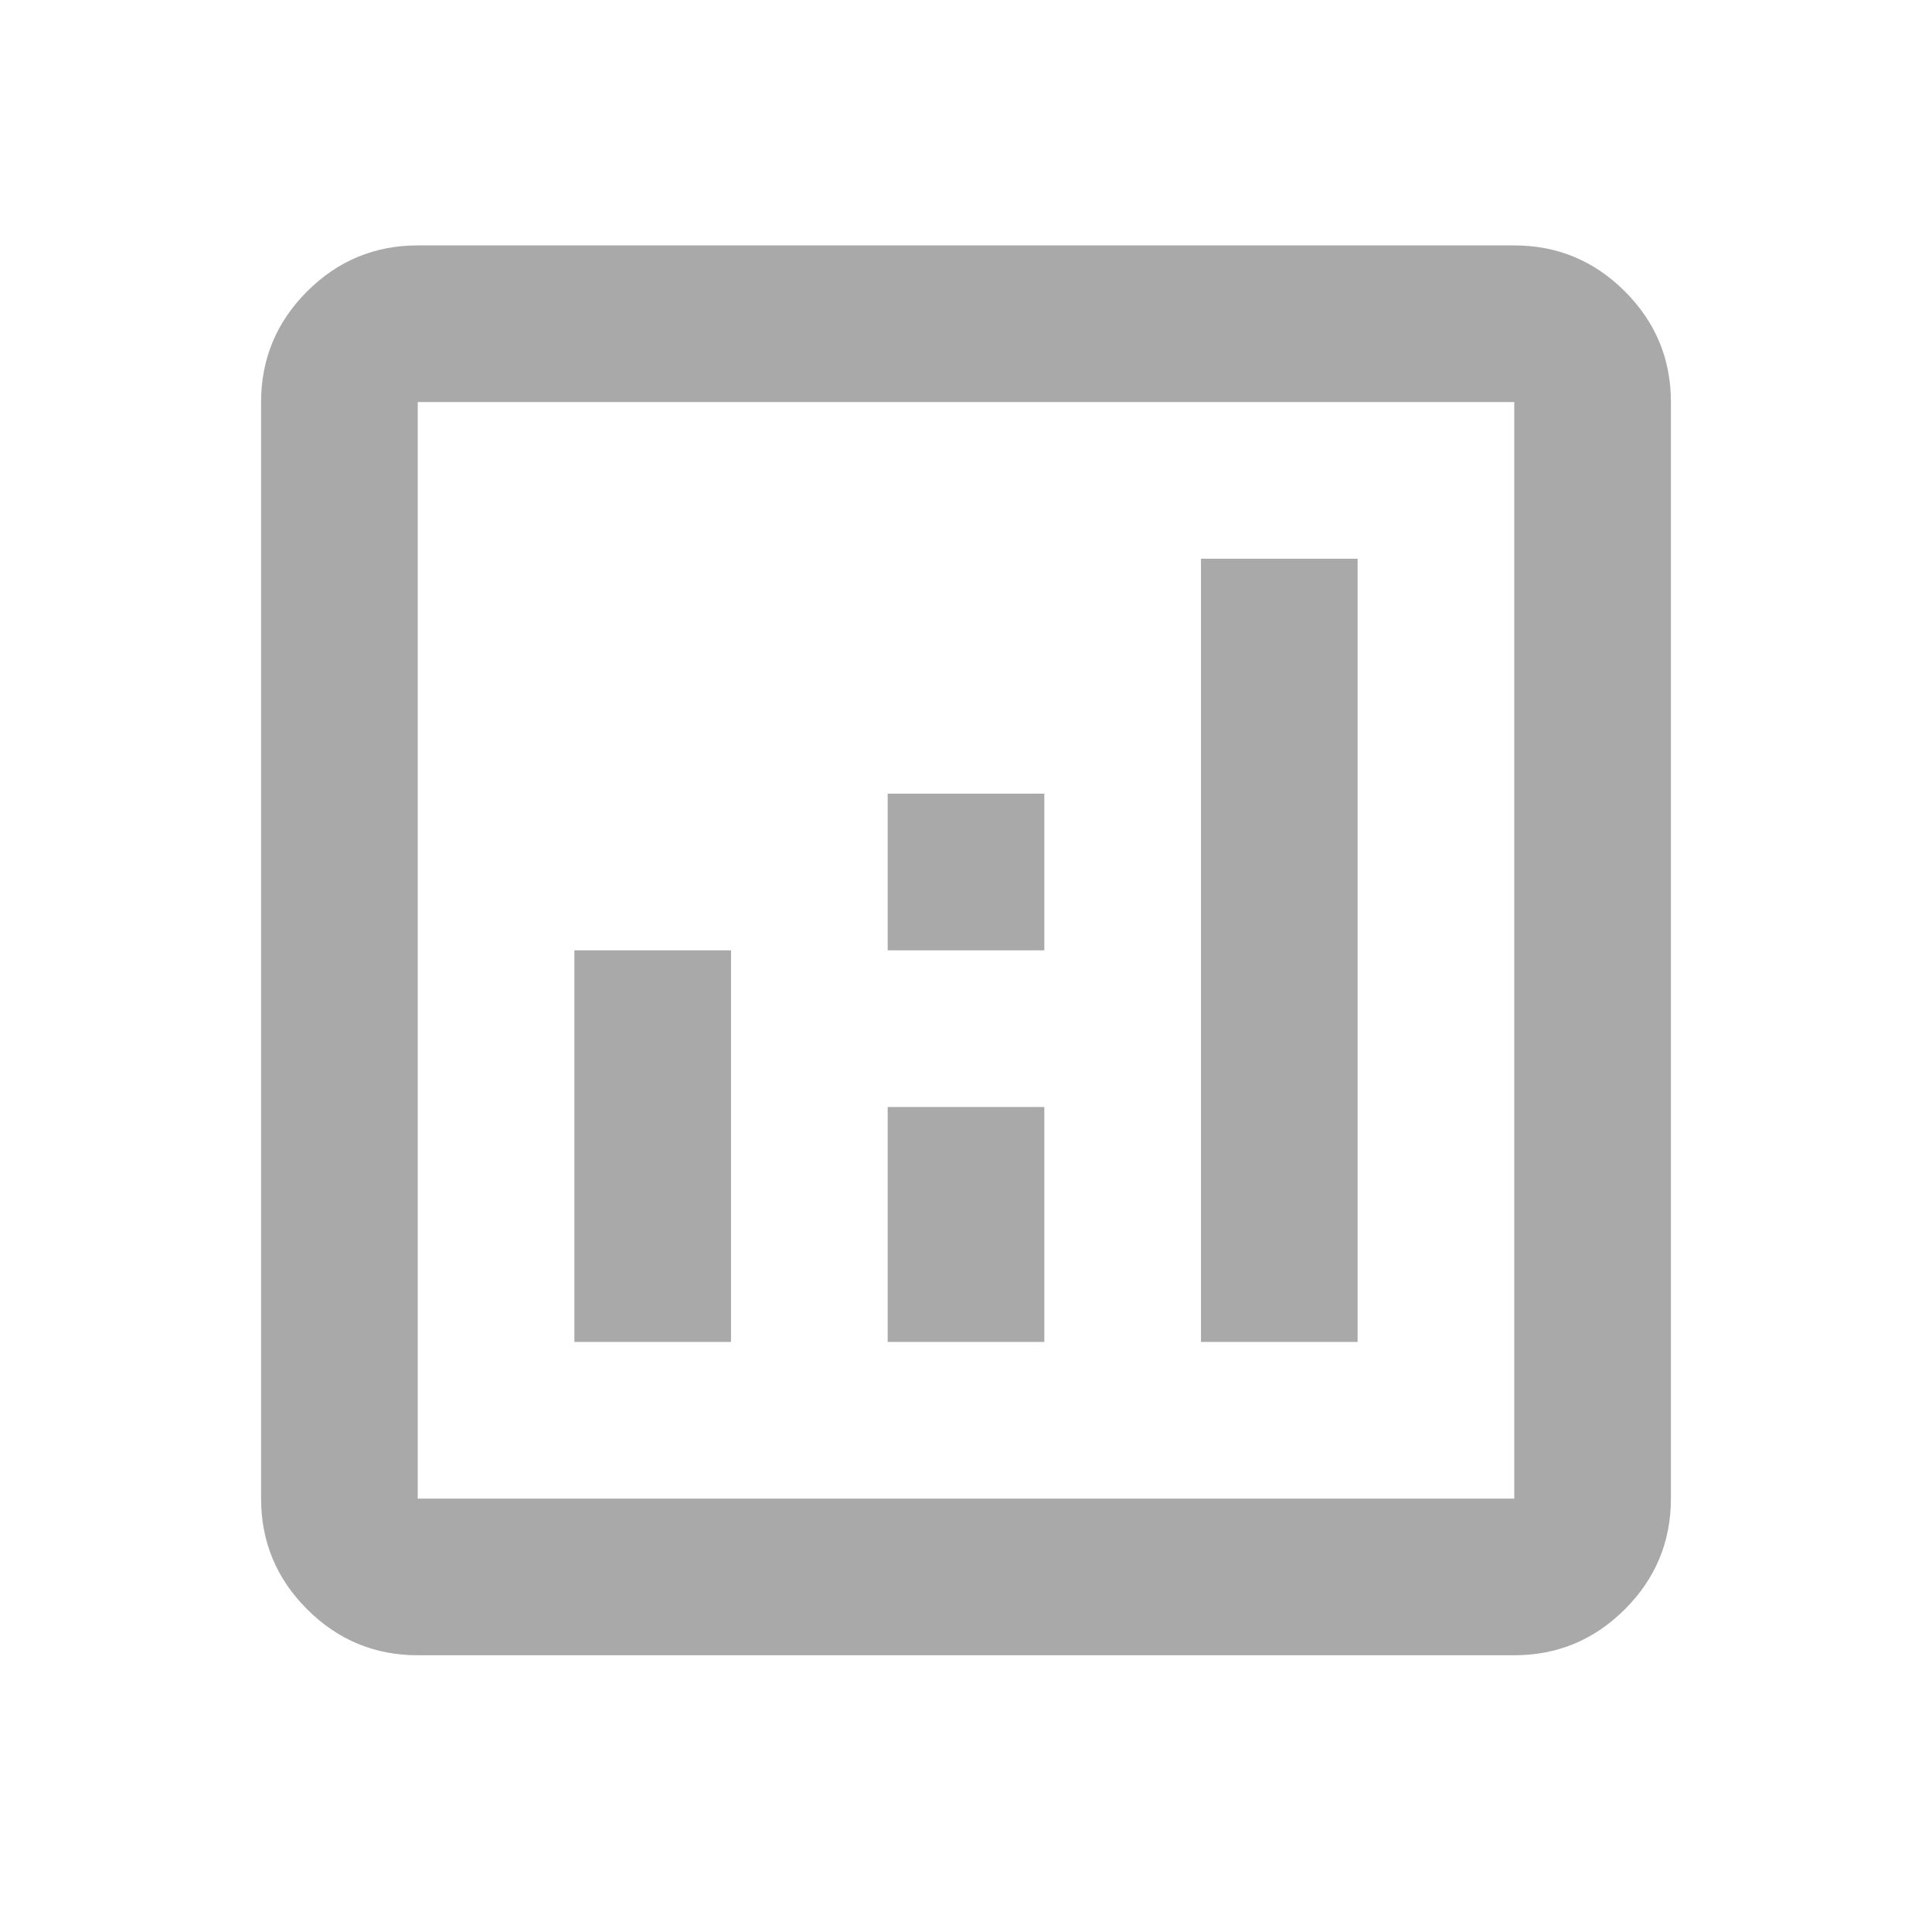 <svg width="37" height="37" viewBox="0 0 37 37" fill="none" xmlns="http://www.w3.org/2000/svg">
<mask id="mask0_14913_6970" style="mask-type:alpha" maskUnits="userSpaceOnUse" x="0" y="0" width="37" height="37">
<rect x="0.5" y="0.2" width="36" height="36" fill="#D9D9D9"/>
</mask>
<g mask="url(#mask0_14913_6970)">
<path d="M11 25.7H14V18.2H11V25.7ZM23 25.7H26V10.7H23V25.7ZM17 25.7H20V21.2H17V25.7ZM17 18.2H20V15.2H17V18.2ZM8 31.7C7.175 31.7 6.469 31.406 5.881 30.819C5.294 30.231 5 29.525 5 28.7V7.7C5 6.875 5.294 6.169 5.881 5.581C6.469 4.994 7.175 4.7 8 4.7H29C29.825 4.7 30.531 4.994 31.119 5.581C31.706 6.169 32 6.875 32 7.7V28.7C32 29.525 31.706 30.231 31.119 30.819C30.531 31.406 29.825 31.7 29 31.7H8ZM8 28.7H29V7.7H8V28.7Z" fill="#A9A9A9"/>
</g>
</svg>
